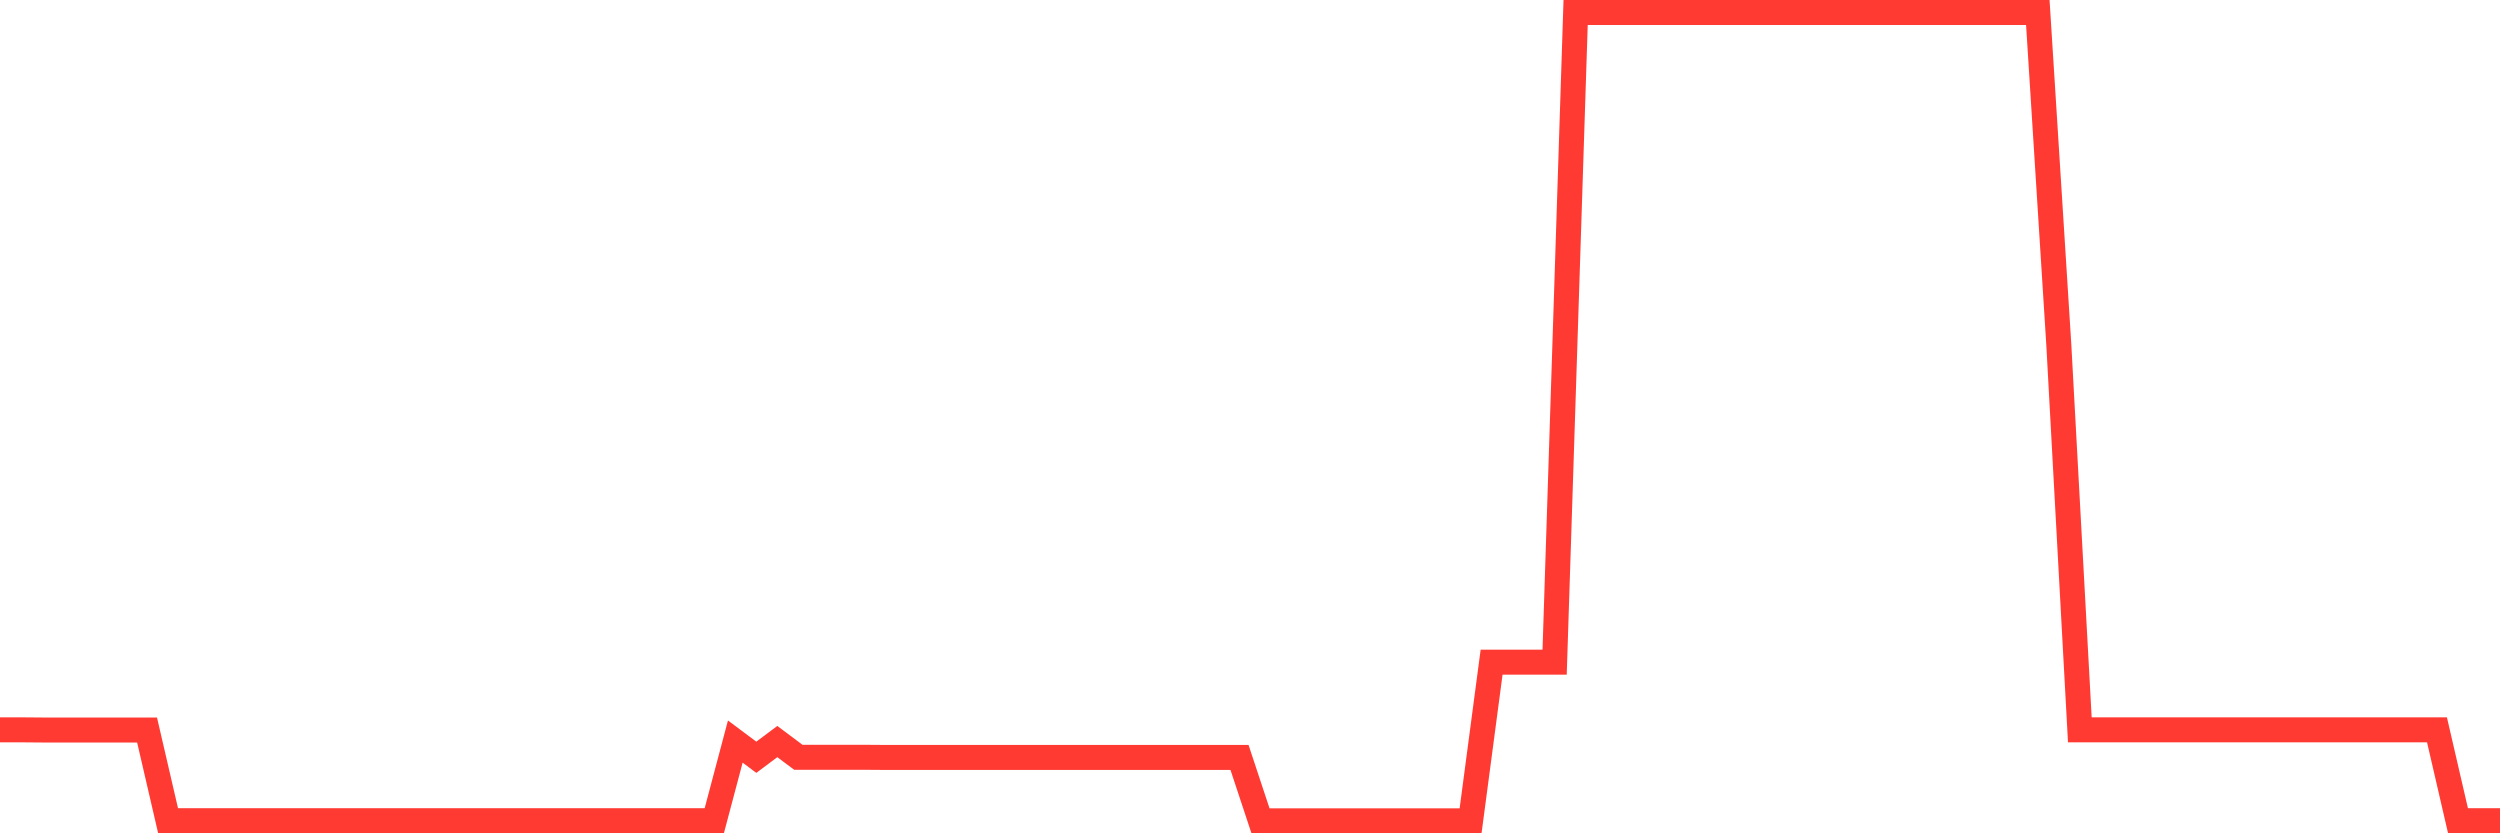 <svg
  xmlns="http://www.w3.org/2000/svg"
  xmlns:xlink="http://www.w3.org/1999/xlink"
  width="120"
  height="40"
  viewBox="0 0 120 40"
  preserveAspectRatio="none"
>
  <polyline
    points="0,35.032 1.008,35.032 2.017,35.04 3.025,35.04 4.034,35.04 5.042,35.04 6.05,35.04 7.059,35.04 8.067,39.392 9.076,39.392 10.084,39.392 11.092,39.392 12.101,39.392 13.109,39.392 14.118,39.392 15.126,39.392 16.134,39.392 17.143,39.392 18.151,39.392 19.16,39.392 20.168,39.392 21.176,39.392 22.185,39.392 23.193,39.392 24.202,39.392 25.21,39.392 26.218,39.392 27.227,39.392 28.235,39.392 29.244,39.392 30.252,39.392 31.261,39.392 32.269,39.392 33.277,39.392 34.286,39.392 35.294,35.595 36.303,36.349 37.311,35.595 38.319,36.349 39.328,36.349 40.336,36.349 41.345,36.349 42.353,36.356 43.361,36.356 44.37,36.356 45.378,36.356 46.387,36.356 47.395,36.356 48.403,36.356 49.412,36.356 50.42,36.356 51.429,36.356 52.437,36.356 53.445,36.356 54.454,36.356 55.462,36.356 56.471,36.356 57.479,36.356 58.487,36.356 59.496,36.356 60.504,39.4 61.513,39.4 62.521,39.4 63.529,39.4 64.538,39.4 65.546,39.4 66.555,39.4 67.563,39.4 68.571,39.4 69.58,39.4 70.588,39.4 71.597,31.783 72.605,31.783 73.613,31.783 74.622,31.783 75.63,0.6 76.639,0.6 77.647,0.6 78.655,0.6 79.664,0.6 80.672,0.6 81.681,0.6 82.689,0.6 83.697,0.6 84.706,0.6 85.714,0.6 86.723,0.6 87.731,0.6 88.739,0.6 89.748,0.6 90.756,0.6 91.765,0.6 92.773,0.6 93.782,0.6 94.79,0.6 95.798,0.6 96.807,0.6 97.815,0.6 98.824,16.564 99.832,35.032 100.84,35.032 101.849,35.032 102.857,35.032 103.866,35.032 104.874,35.032 105.882,35.032 106.891,35.032 107.899,35.032 108.908,35.032 109.916,35.032 110.924,35.032 111.933,35.032 112.941,35.032 113.95,35.032 114.958,35.032 115.966,35.032 116.975,35.032 117.983,39.392 118.992,39.392 120,39.392"
    fill="none"
    stroke="#ff3a33"
    stroke-width="1.2"
  >
  </polyline>
</svg>